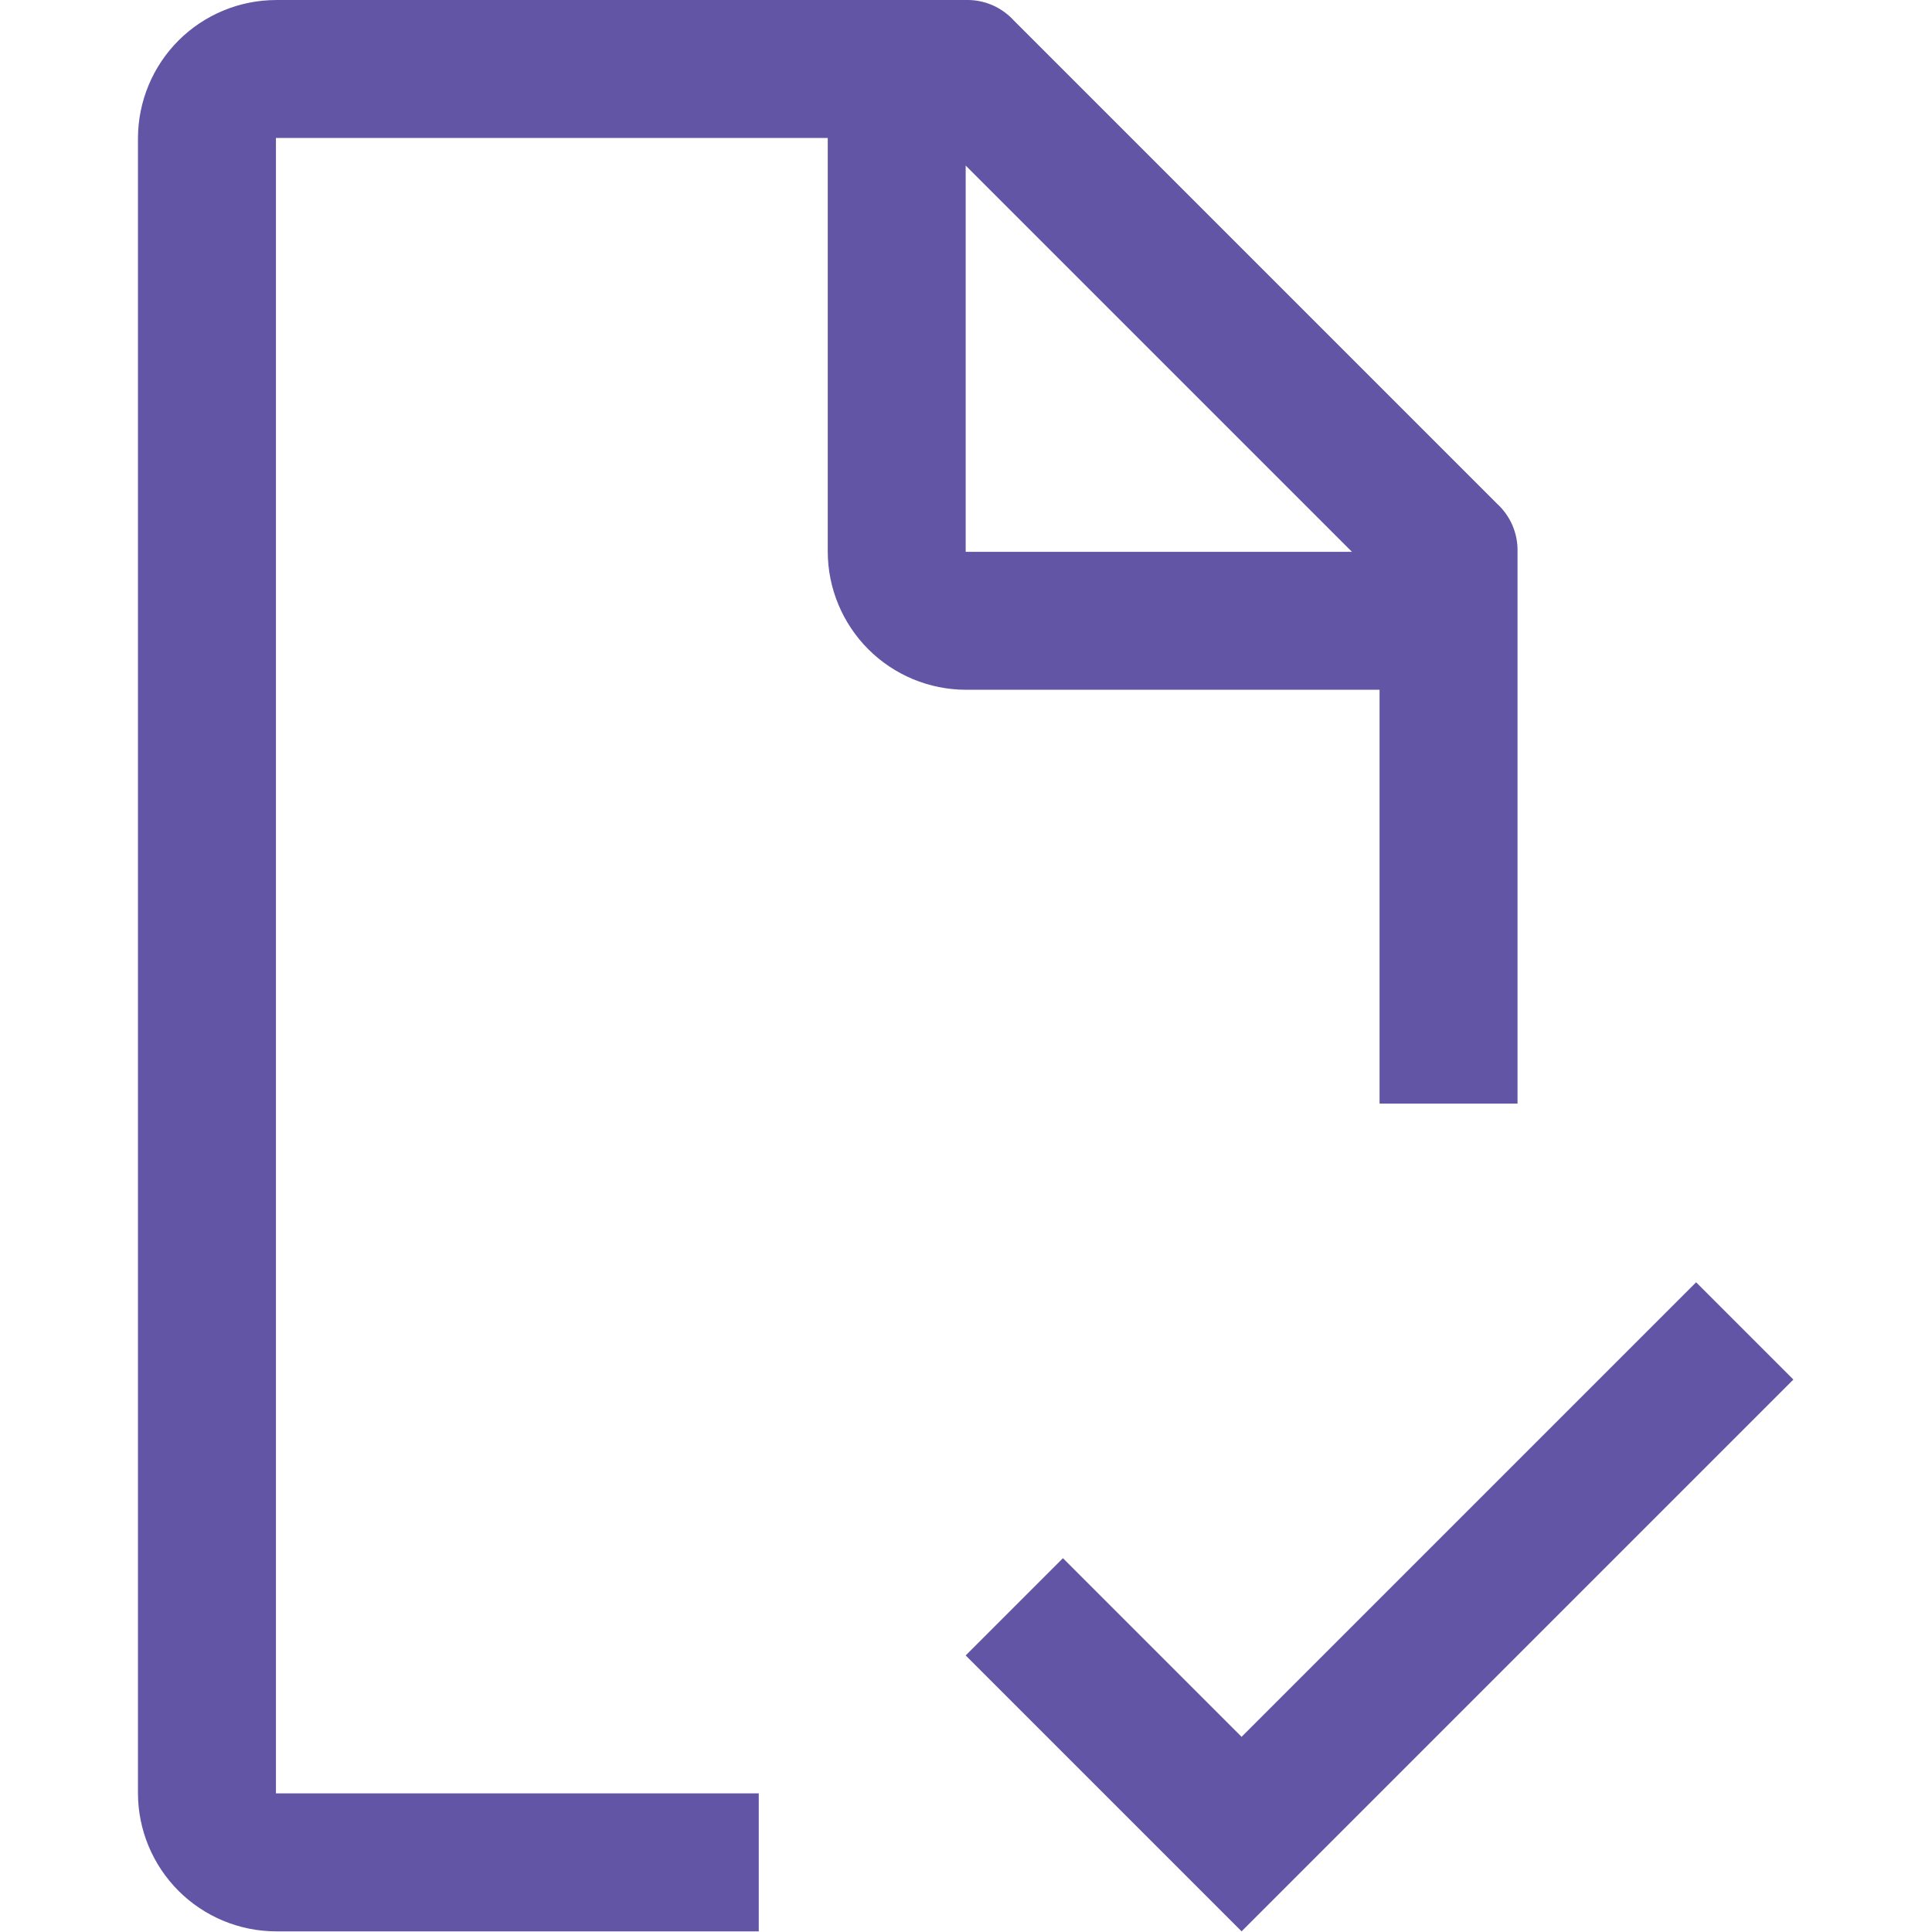 <?xml version="1.0" encoding="UTF-8" standalone="no"?>
<svg
   xmlns:dc="http://purl.org/dc/elements/1.1/"
   xmlns:cc="http://creativecommons.org/ns#"
   xmlns:rdf="http://www.w3.org/1999/02/22-rdf-syntax-ns#"
   xmlns:svg="http://www.w3.org/2000/svg"
   xmlns="http://www.w3.org/2000/svg"
   xmlns:sodipodi="http://sodipodi.sourceforge.net/DTD/sodipodi-0.dtd"
   xmlns:inkscape="http://www.inkscape.org/namespaces/inkscape"
   width="52"
   height="52"
   viewBox="0 0 52 52"
   version="1.1"
   id="svg6"
   sodipodi:docname="exam icon.svg"
   style="fill:none"
   inkscape:version="0.92.5 (2060ec1f9f, 2020-04-08)">
  <defs
     id="defs10" />
  <sodipodi:namedview
     pagecolor="#ffffff"
     bordercolor="#666666"
     borderopacity="1"
     objecttolerance="10"
     gridtolerance="10"
     guidetolerance="10"
     inkscape:pageopacity="0"
     inkscape:pageshadow="2"
     inkscape:window-width="1408"
     inkscape:window-height="782"
     id="namedview8"
     showgrid="false"
     inkscape:zoom="5.4883721"
     inkscape:cx="26.000001"
     inkscape:cy="26.000001"
     inkscape:window-x="444"
     inkscape:window-y="218"
     inkscape:window-maximized="0"
     inkscape:current-layer="svg6" />
  <g
     id="g824"
     transform="matrix(1.264,0,0,1.264,2.687,-1.185)">
    <path
       id="path2"
       d="m 24.312,37.921 -3.804,-3.804 -2.071,2.071 5.875,5.875 11.75,-11.75 -2.071,-2.071 z"
       inkscape:connector-curvature="0"
       style="fill:#6255a5" />
    <path
       id="path4"
       d="M 14.031,39.125 H 3.75 V 3.875 H 15.5 v 8.812 c 0.002,0.778 0.313,1.524 0.863,2.075 0.55,0.55 1.296,0.861 2.075,0.863 H 27.25 v 8.812 h 2.938 v -11.75 c 0.005,-0.193 -0.032,-0.385 -0.108,-0.562 -0.076,-0.177 -0.19,-0.336 -0.333,-0.466 L 19.466,1.378 C 19.336,1.235 19.177,1.121 19,1.045 18.822,0.969 18.631,0.932 18.438,0.938 H 3.75 C 2.972,0.94 2.226,1.25 1.675,1.8 1.125,2.351 0.815,3.097 0.812,3.875 V 39.125 c 0.002,0.778 0.313,1.524 0.863,2.075 0.55,0.55 1.296,0.861 2.075,0.863 h 10.281 z m 4.406,-34.662 8.225,8.225 h -8.225 z"
       inkscape:connector-curvature="0"
       style="fill:#6255a5" />
  </g>
</svg>
